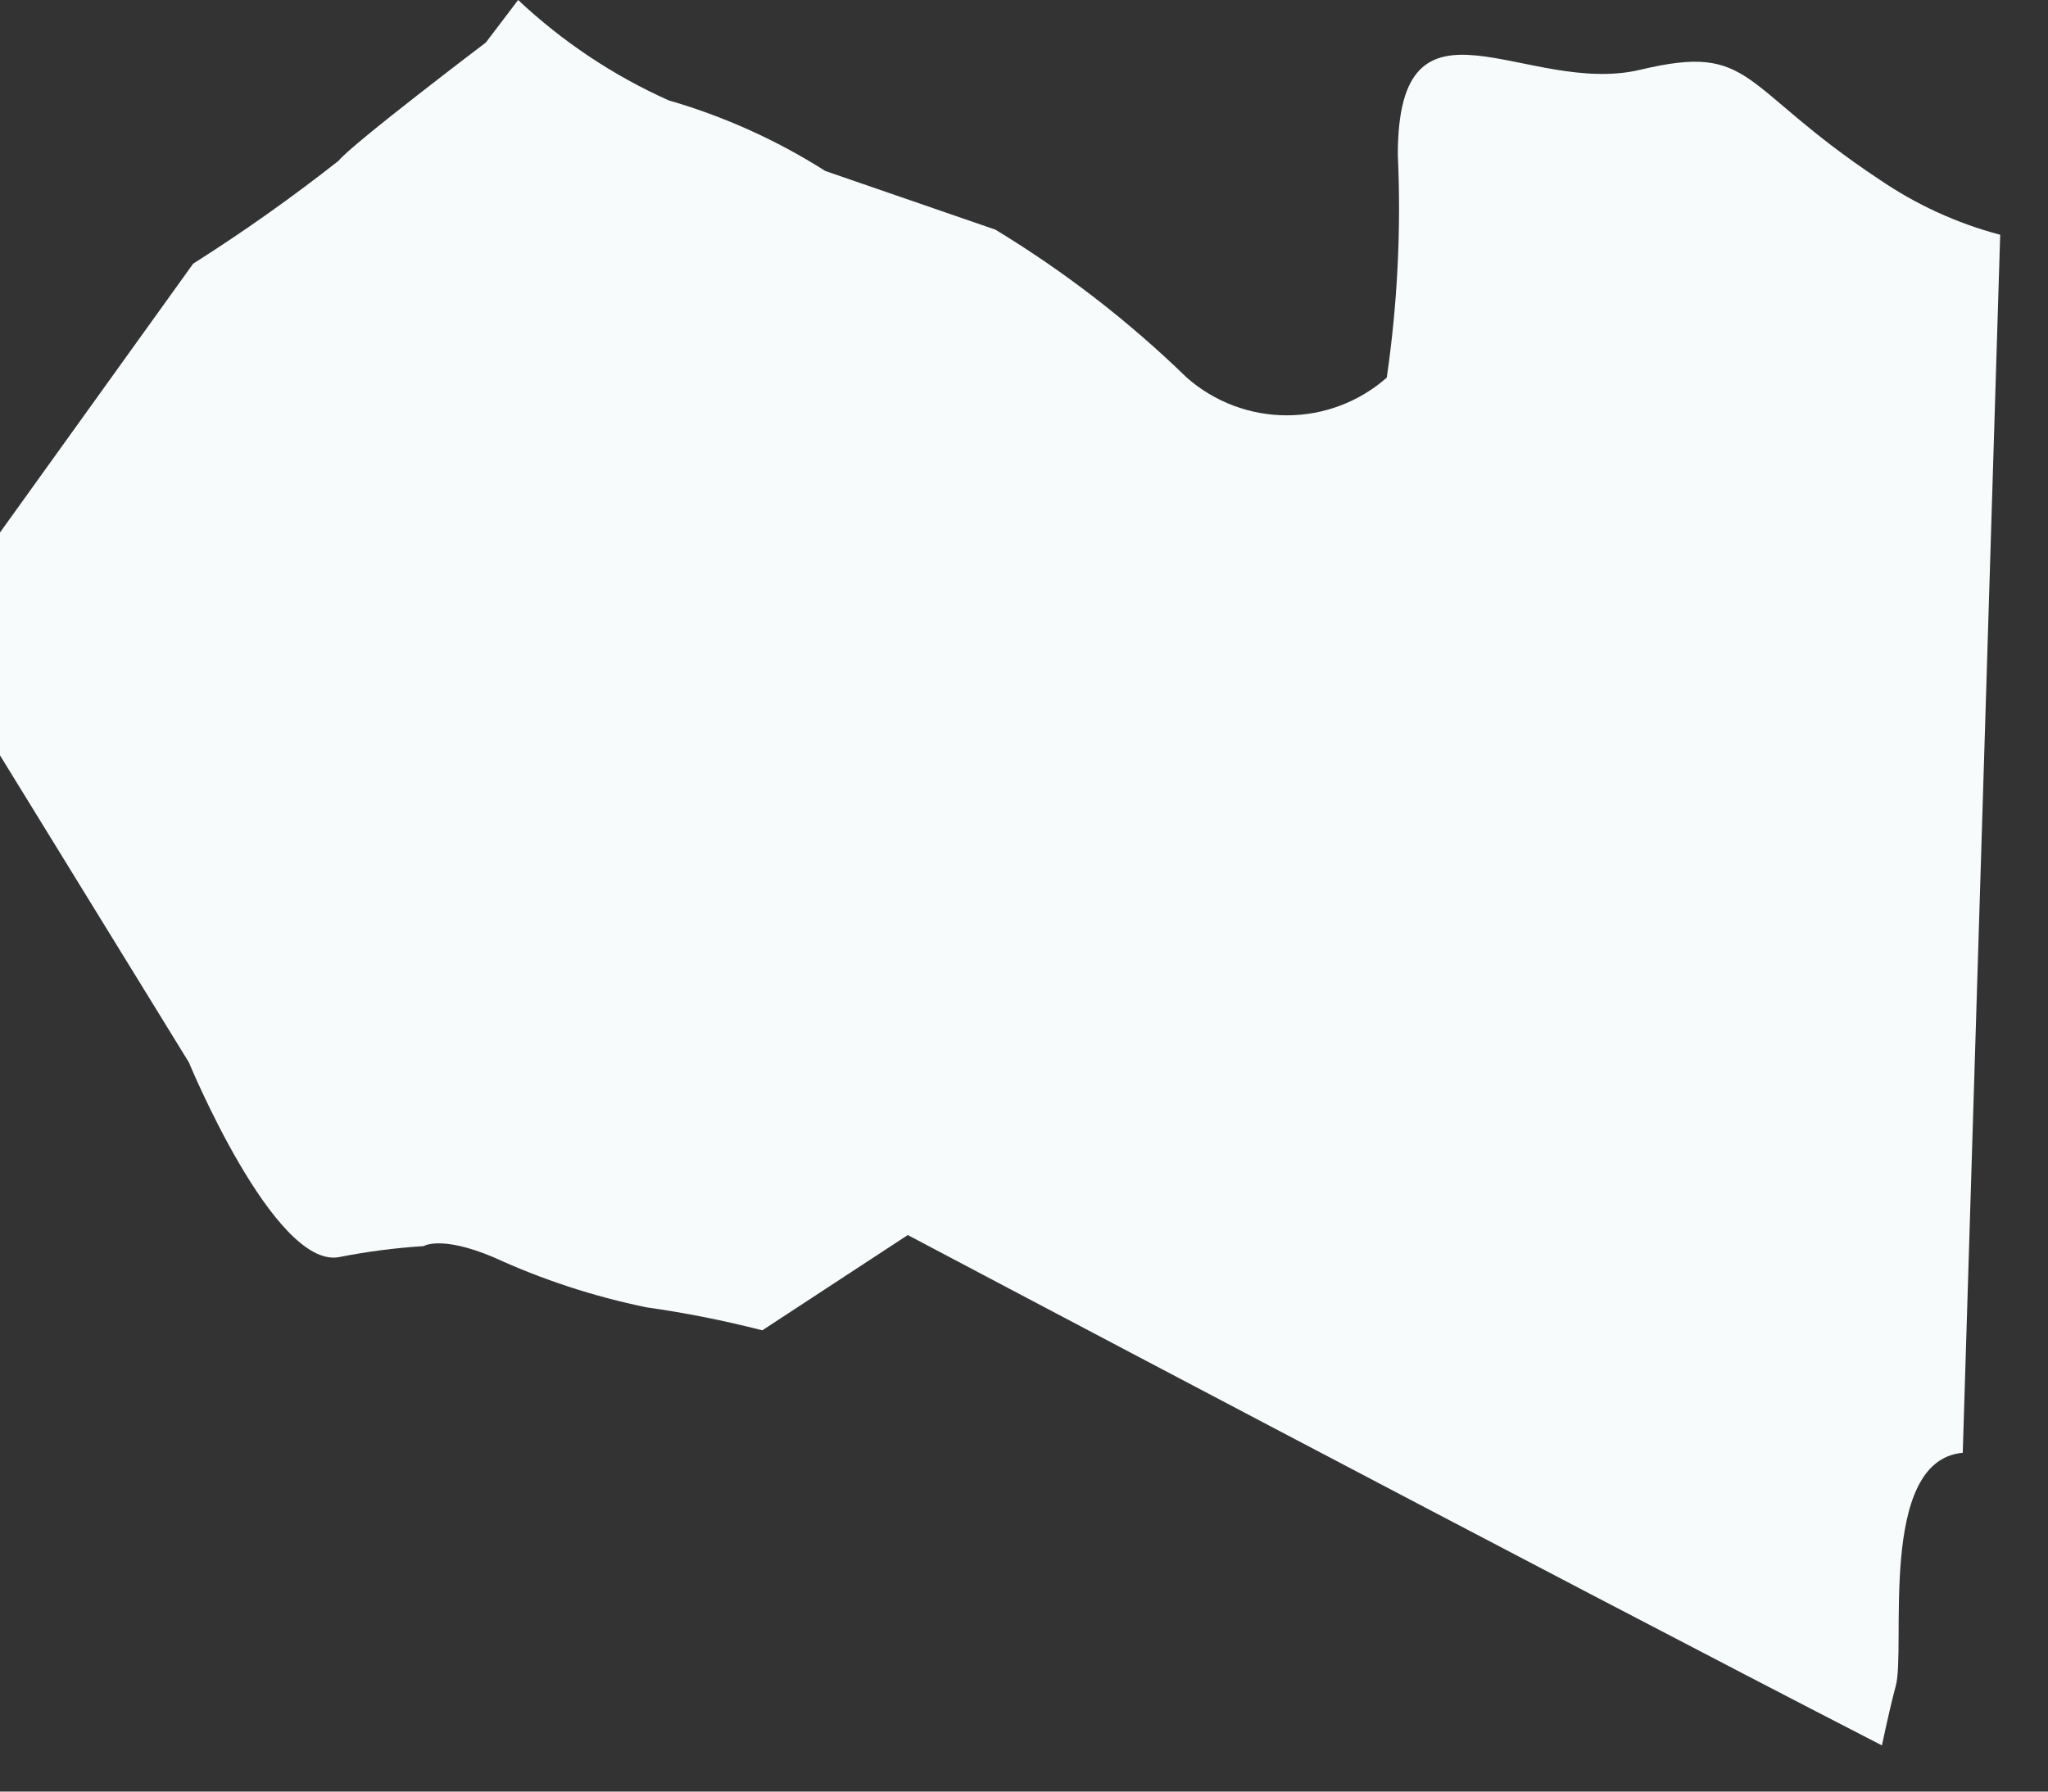 <?xml version="1.0" encoding="utf-8"?>
<svg xmlns="http://www.w3.org/2000/svg" fill="none" height="100%" overflow="visible" preserveAspectRatio="none" style="display: block;" viewBox="0 0 32 28" width="100%">
<rect x="0" y="0" width="32" height="28" fill="#333333" stroke="none"/>
<path d="M5.291 2.512C4.561 3.087 3.802 3.624 3.018 4.121L0 8.322V11.805L2.951 16.603C2.951 16.603 4.28 19.82 5.291 19.648C5.73 19.561 6.174 19.503 6.62 19.475C6.62 19.475 6.886 19.302 7.71 19.648C8.475 20 9.278 20.263 10.103 20.432C10.712 20.518 11.315 20.638 11.911 20.791L14.184 19.302C14.184 19.302 24.234 24.619 29.405 27.278C29.498 26.839 29.578 26.507 29.618 26.361C29.79 25.789 29.325 22.825 30.668 22.705L31.253 3.669C30.579 3.491 29.94 3.198 29.365 2.805C27.158 1.343 27.411 0.665 25.63 1.09C23.848 1.515 21.841 -0.372 21.841 2.419C21.894 3.583 21.836 4.749 21.668 5.902C21.236 6.282 20.681 6.491 20.106 6.491C19.531 6.491 18.976 6.282 18.544 5.902C17.638 5.021 16.634 4.245 15.553 3.589L12.895 2.672C12.136 2.19 11.312 1.818 10.449 1.569C9.582 1.181 8.787 0.65 8.096 0L7.591 0.665C7.591 0.665 5.503 2.247 5.291 2.512Z" fill="#F7FBFC" id="Vector"/>
</svg>